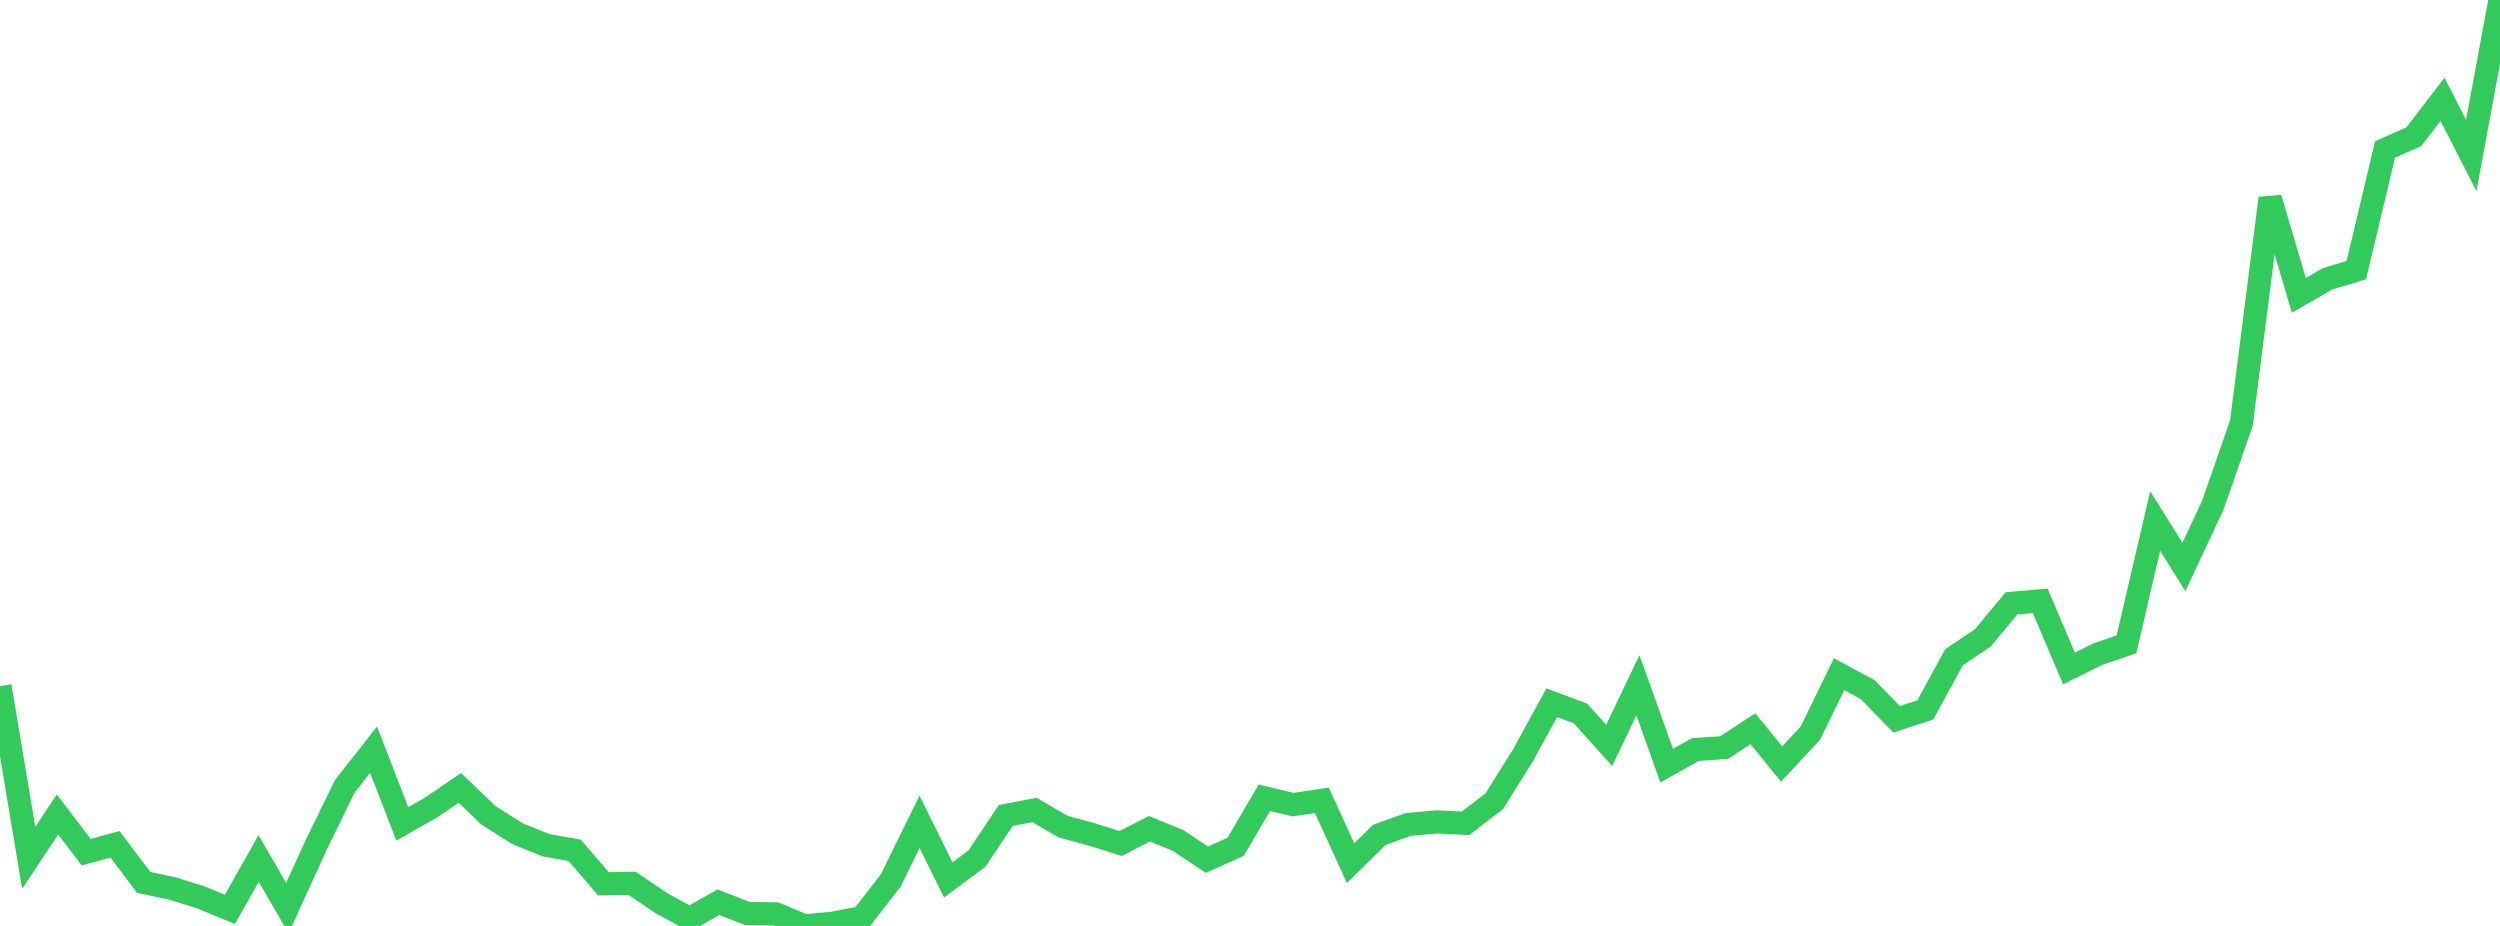 <?xml version="1.0" standalone="no"?>
<!DOCTYPE svg PUBLIC "-//W3C//DTD SVG 1.1//EN" "http://www.w3.org/Graphics/SVG/1.1/DTD/svg11.dtd">

<svg width="135" height="50" viewBox="0 0 135 50" preserveAspectRatio="none" 
  xmlns="http://www.w3.org/2000/svg"
  xmlns:xlink="http://www.w3.org/1999/xlink">


<polyline points="0.0, 37.054 1.552, 46.328 3.103, 43.979 4.655, 46.02 6.207, 45.591 7.759, 47.65 9.31, 47.976 10.862, 48.465 12.414, 49.108 13.966, 46.36 15.517, 49.035 17.069, 45.638 18.621, 42.457 20.172, 40.484 21.724, 44.493 23.276, 43.607 24.828, 42.545 26.379, 44.029 27.931, 45.015 29.483, 45.642 31.034, 45.918 32.586, 47.726 34.138, 47.7 35.69, 48.757 37.241, 49.602 38.793, 48.719 40.345, 49.325 41.897, 49.351 43.448, 50.0 45.0, 49.851 46.552, 49.545 48.103, 47.538 49.655, 44.379 51.207, 47.516 52.759, 46.362 54.31, 44.037 55.862, 43.74 57.414, 44.641 58.966, 45.063 60.517, 45.55 62.069, 44.752 63.621, 45.39 65.172, 46.424 66.724, 45.727 68.276, 43.082 69.828, 43.45 71.379, 43.218 72.931, 46.611 74.483, 45.086 76.034, 44.521 77.586, 44.383 79.138, 44.459 80.69, 43.266 82.241, 40.787 83.793, 37.947 85.345, 38.526 86.897, 40.252 88.448, 37.004 90.0, 41.344 91.552, 40.475 93.103, 40.37 94.655, 39.349 96.207, 41.256 97.759, 39.591 99.31, 36.404 100.862, 37.245 102.414, 38.842 103.966, 38.335 105.517, 35.491 107.069, 34.449 108.621, 32.58 110.172, 32.446 111.724, 36.097 113.276, 35.325 114.828, 34.796 116.379, 28.134 117.931, 30.616 119.483, 27.302 121.034, 22.855 122.586, 10.701 124.138, 15.952 125.69, 15.055 127.241, 14.584 128.793, 8.071 130.345, 7.384 131.897, 5.364 133.448, 8.399 135.0, 0.0" fill="none" stroke="#32ca5b" stroke-width="1.25"/>

</svg>